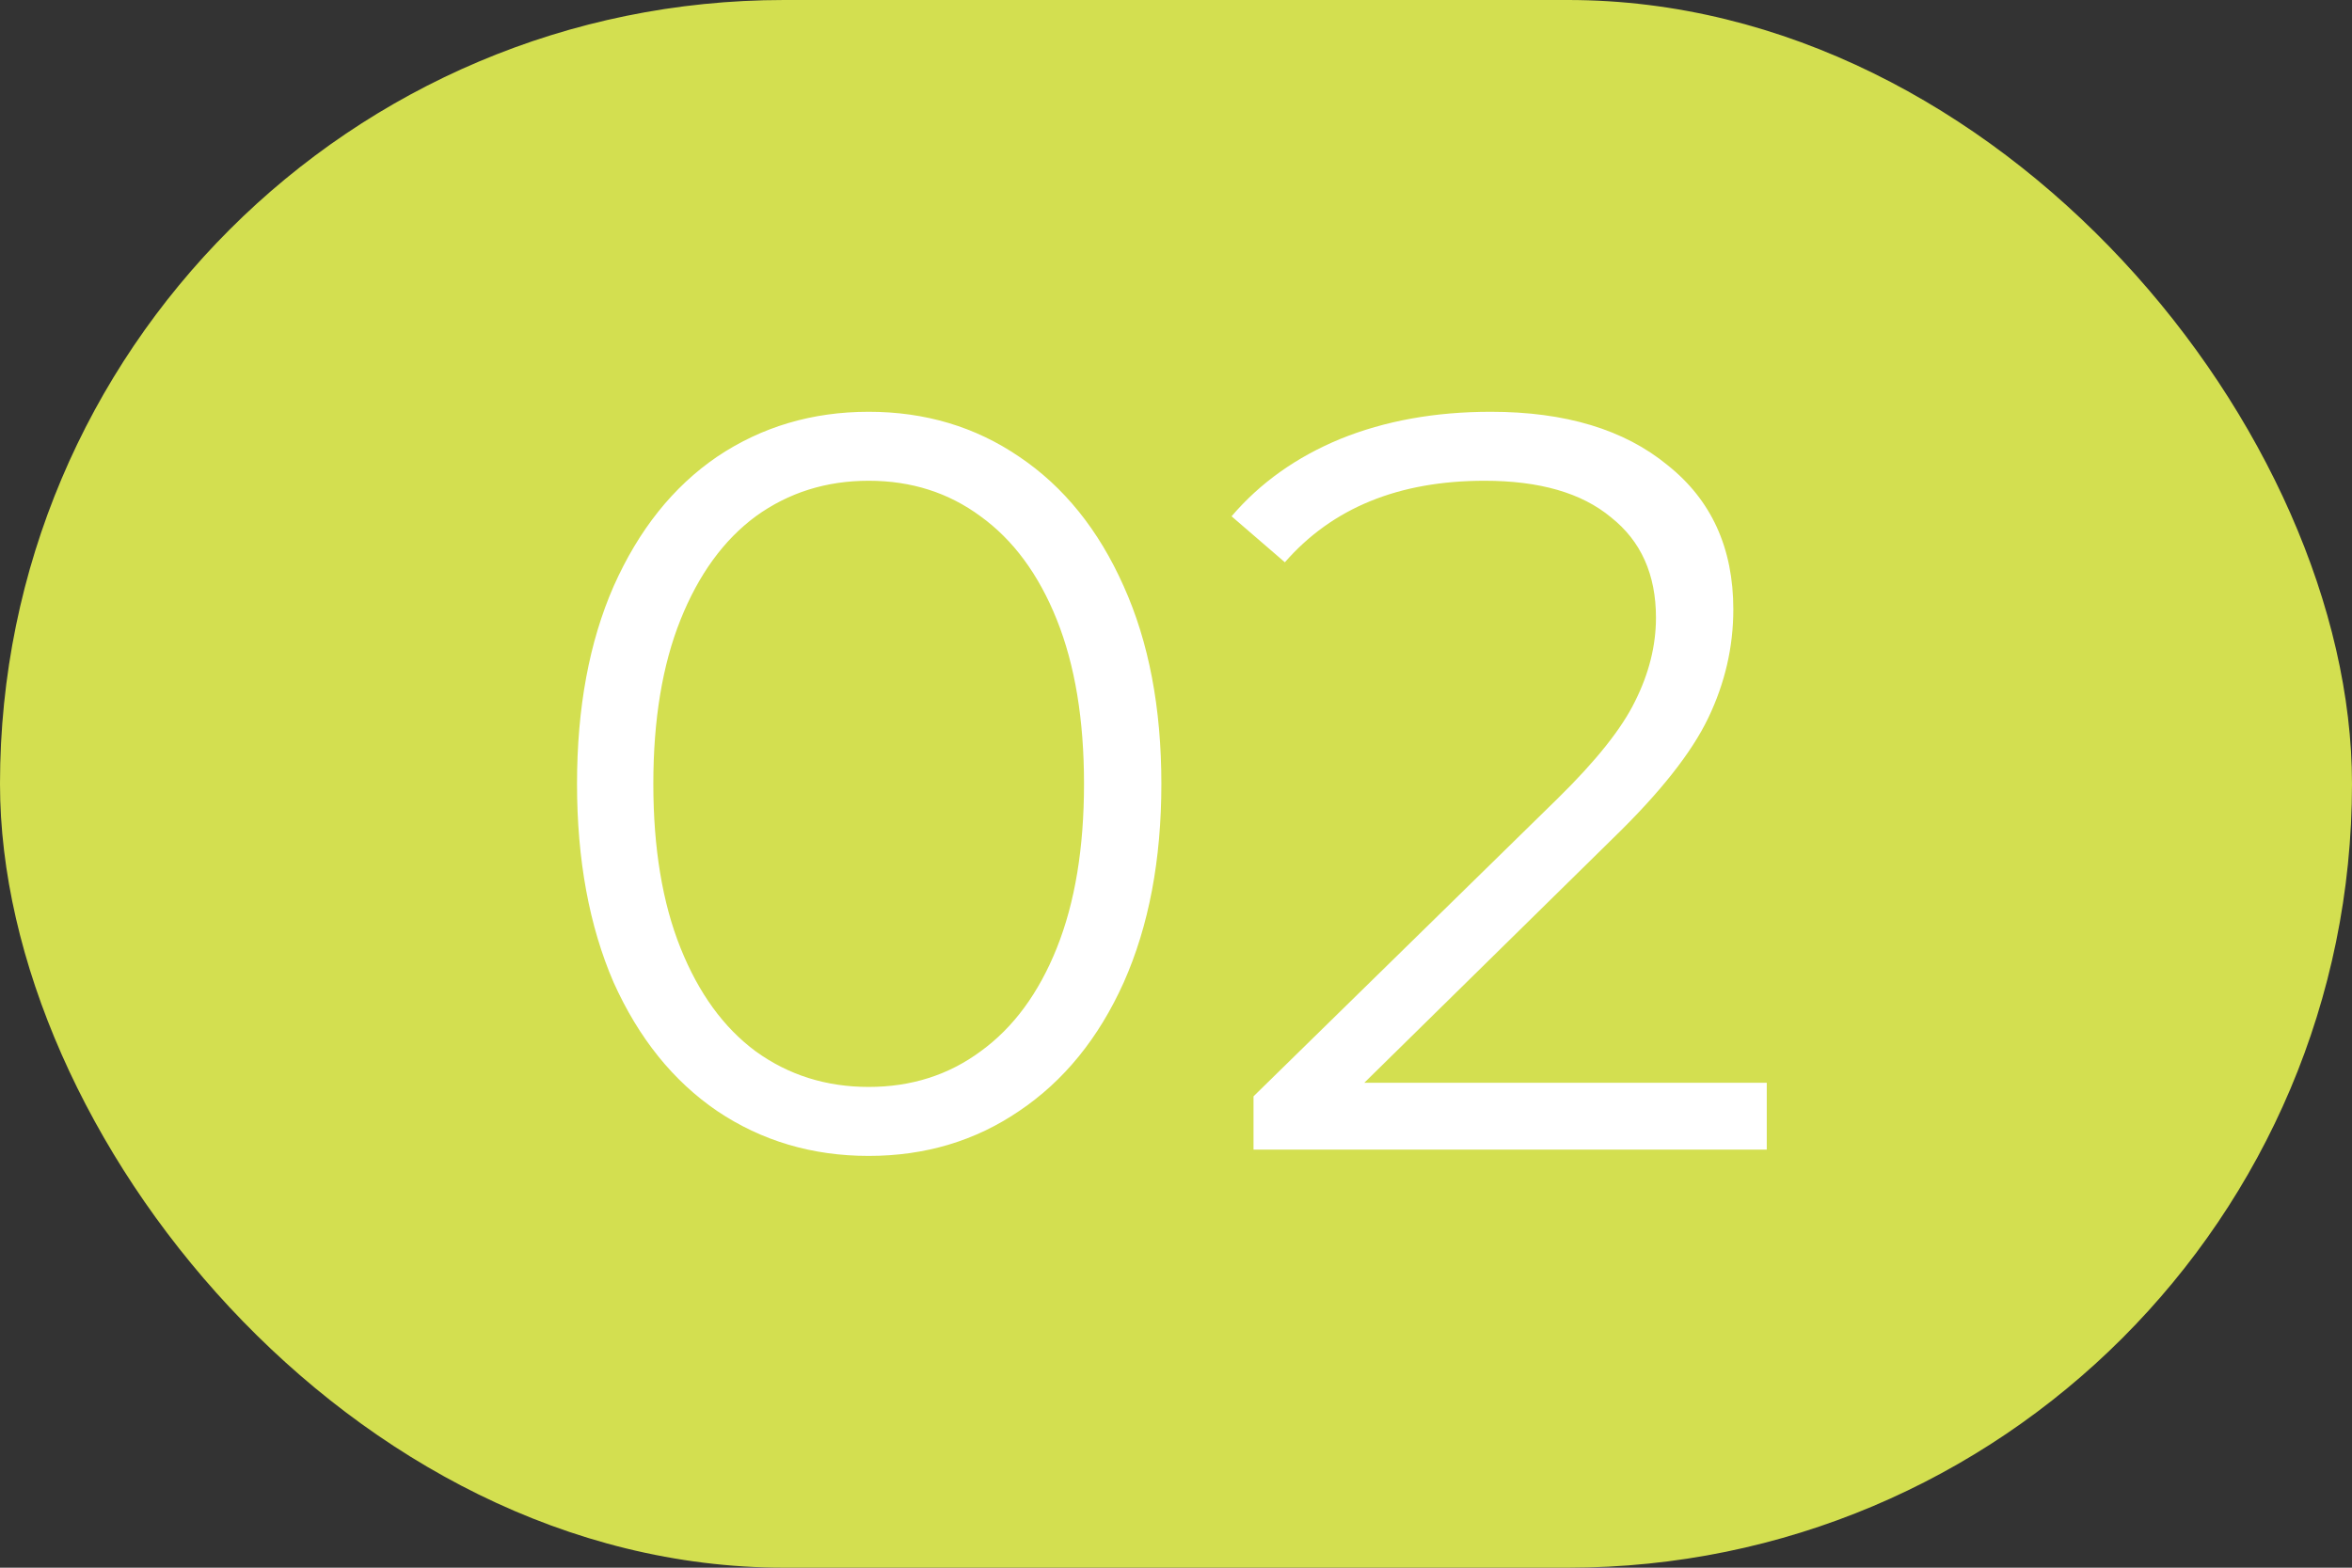 <?xml version="1.0" encoding="UTF-8"?> <svg xmlns="http://www.w3.org/2000/svg" width="45" height="30" viewBox="0 0 45 30" fill="none"><rect x="0" y="0" width="45" height="30" fill="#333333" stroke="none"/> <rect width="45" height="30" rx="15" fill="#D3DF50"></rect> <path d="M16.62 22.12C15.54 22.12 14.573 21.833 13.72 21.26C12.88 20.687 12.22 19.867 11.74 18.8C11.273 17.72 11.04 16.453 11.04 15C11.04 13.547 11.273 12.287 11.74 11.22C12.22 10.14 12.88 9.313 13.72 8.74C14.573 8.167 15.54 7.88 16.62 7.88C17.7 7.88 18.66 8.167 19.5 8.74C20.353 9.313 21.02 10.14 21.5 11.22C21.98 12.287 22.22 13.547 22.22 15C22.22 16.453 21.98 17.72 21.5 18.8C21.02 19.867 20.353 20.687 19.5 21.26C18.66 21.833 17.7 22.12 16.62 22.12ZM16.62 20.8C17.433 20.8 18.147 20.573 18.76 20.12C19.387 19.667 19.873 19.007 20.22 18.14C20.567 17.273 20.74 16.227 20.74 15C20.74 13.773 20.567 12.727 20.22 11.86C19.873 10.993 19.387 10.333 18.76 9.88C18.147 9.427 17.433 9.2 16.62 9.2C15.807 9.2 15.087 9.427 14.46 9.88C13.847 10.333 13.367 10.993 13.02 11.86C12.673 12.727 12.5 13.773 12.5 15C12.5 16.227 12.673 17.273 13.02 18.14C13.367 19.007 13.847 19.667 14.46 20.12C15.087 20.573 15.807 20.8 16.62 20.8ZM33.803 20.72V22H23.983V20.98L29.803 15.28C30.537 14.56 31.03 13.94 31.283 13.42C31.55 12.887 31.683 12.353 31.683 11.82C31.683 10.993 31.396 10.353 30.823 9.9C30.263 9.433 29.456 9.2 28.403 9.2C26.763 9.2 25.49 9.72 24.583 10.76L23.563 9.88C24.11 9.24 24.803 8.747 25.643 8.4C26.497 8.053 27.456 7.88 28.523 7.88C29.95 7.88 31.076 8.22 31.903 8.9C32.743 9.567 33.163 10.487 33.163 11.66C33.163 12.38 33.003 13.073 32.683 13.74C32.363 14.407 31.756 15.173 30.863 16.04L26.103 20.72H33.803Z" fill="white"></path> </svg> 